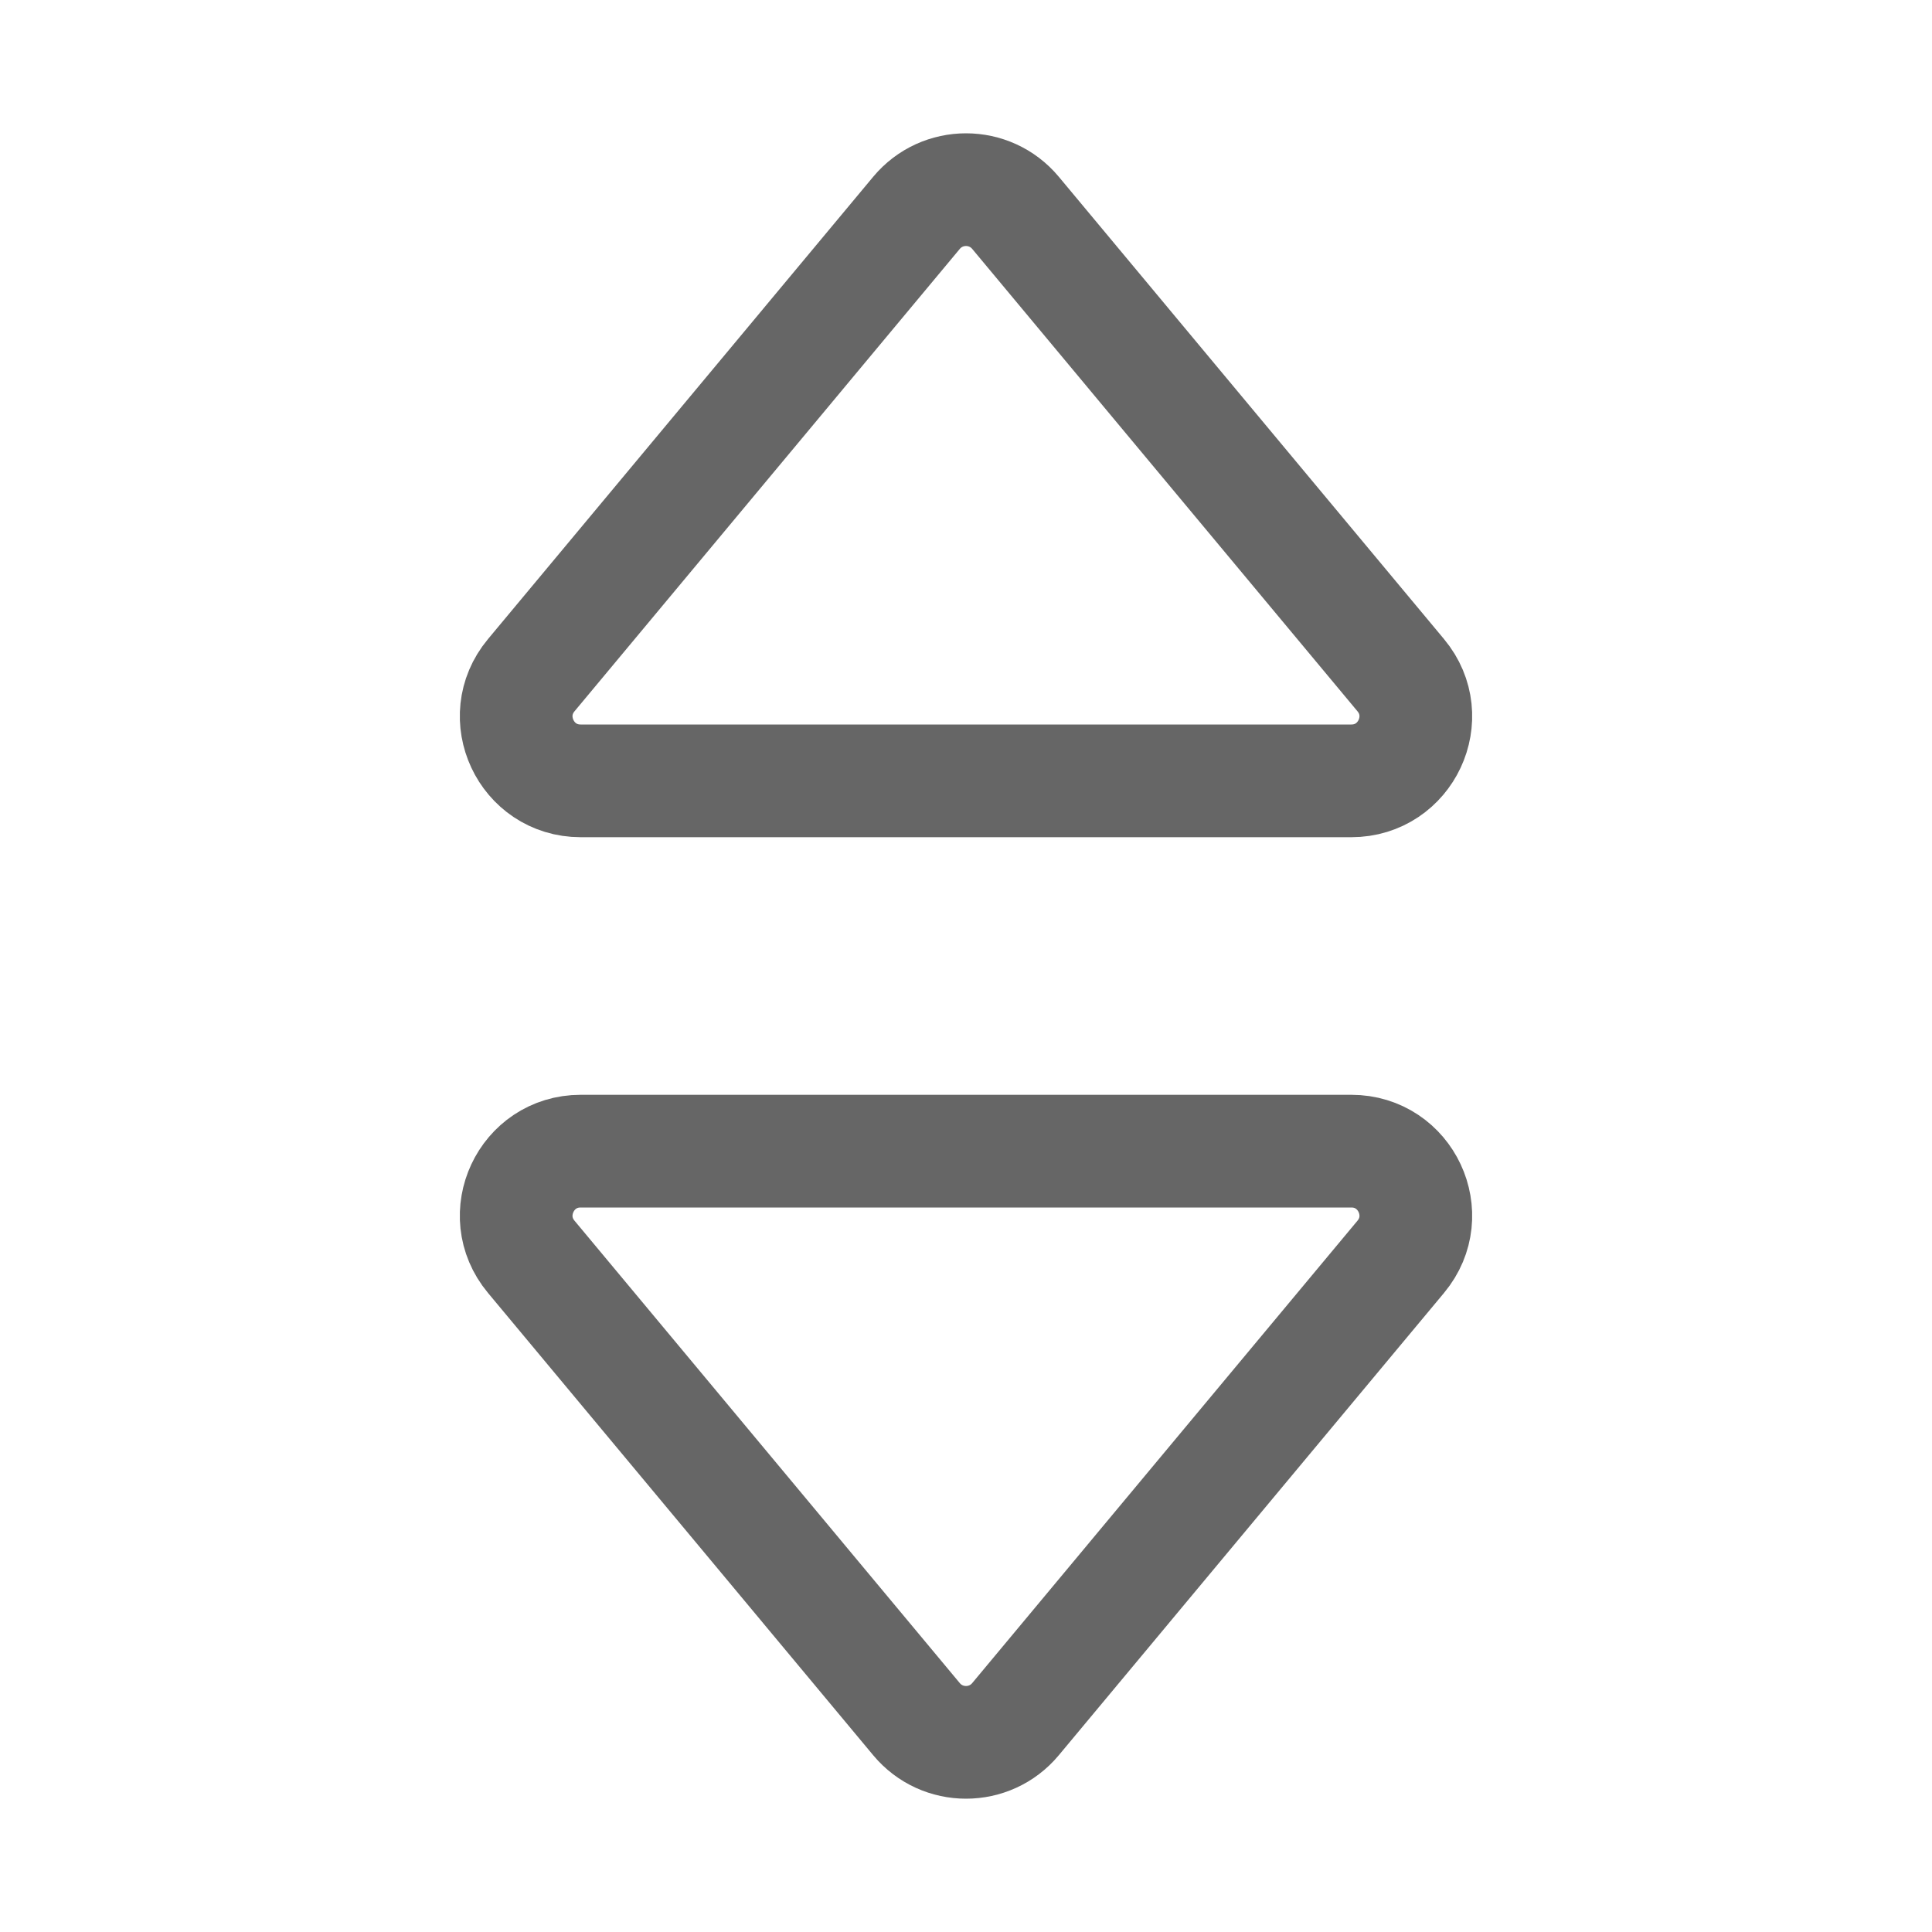 <svg width="24" height="24" viewBox="0 0 24 24" fill="none" xmlns="http://www.w3.org/2000/svg">
<path d="M12.615 21.356L17.401 15.612C17.835 15.091 17.465 14.3 16.787 14.3H7.213C6.535 14.3 6.165 15.091 6.599 15.612L11.385 21.356C11.705 21.74 12.295 21.74 12.615 21.356Z" stroke="#666666" stroke-width="1.4" stroke-miterlimit="10"/>
<path d="M11.385 2.644L6.599 8.388C6.165 8.909 6.535 9.7 7.213 9.7L16.787 9.7C17.465 9.7 17.835 8.909 17.401 8.388L12.615 2.644C12.295 2.26 11.705 2.26 11.385 2.644Z" stroke="#666666" stroke-width="1.4" stroke-miterlimit="10"/>
</svg>
